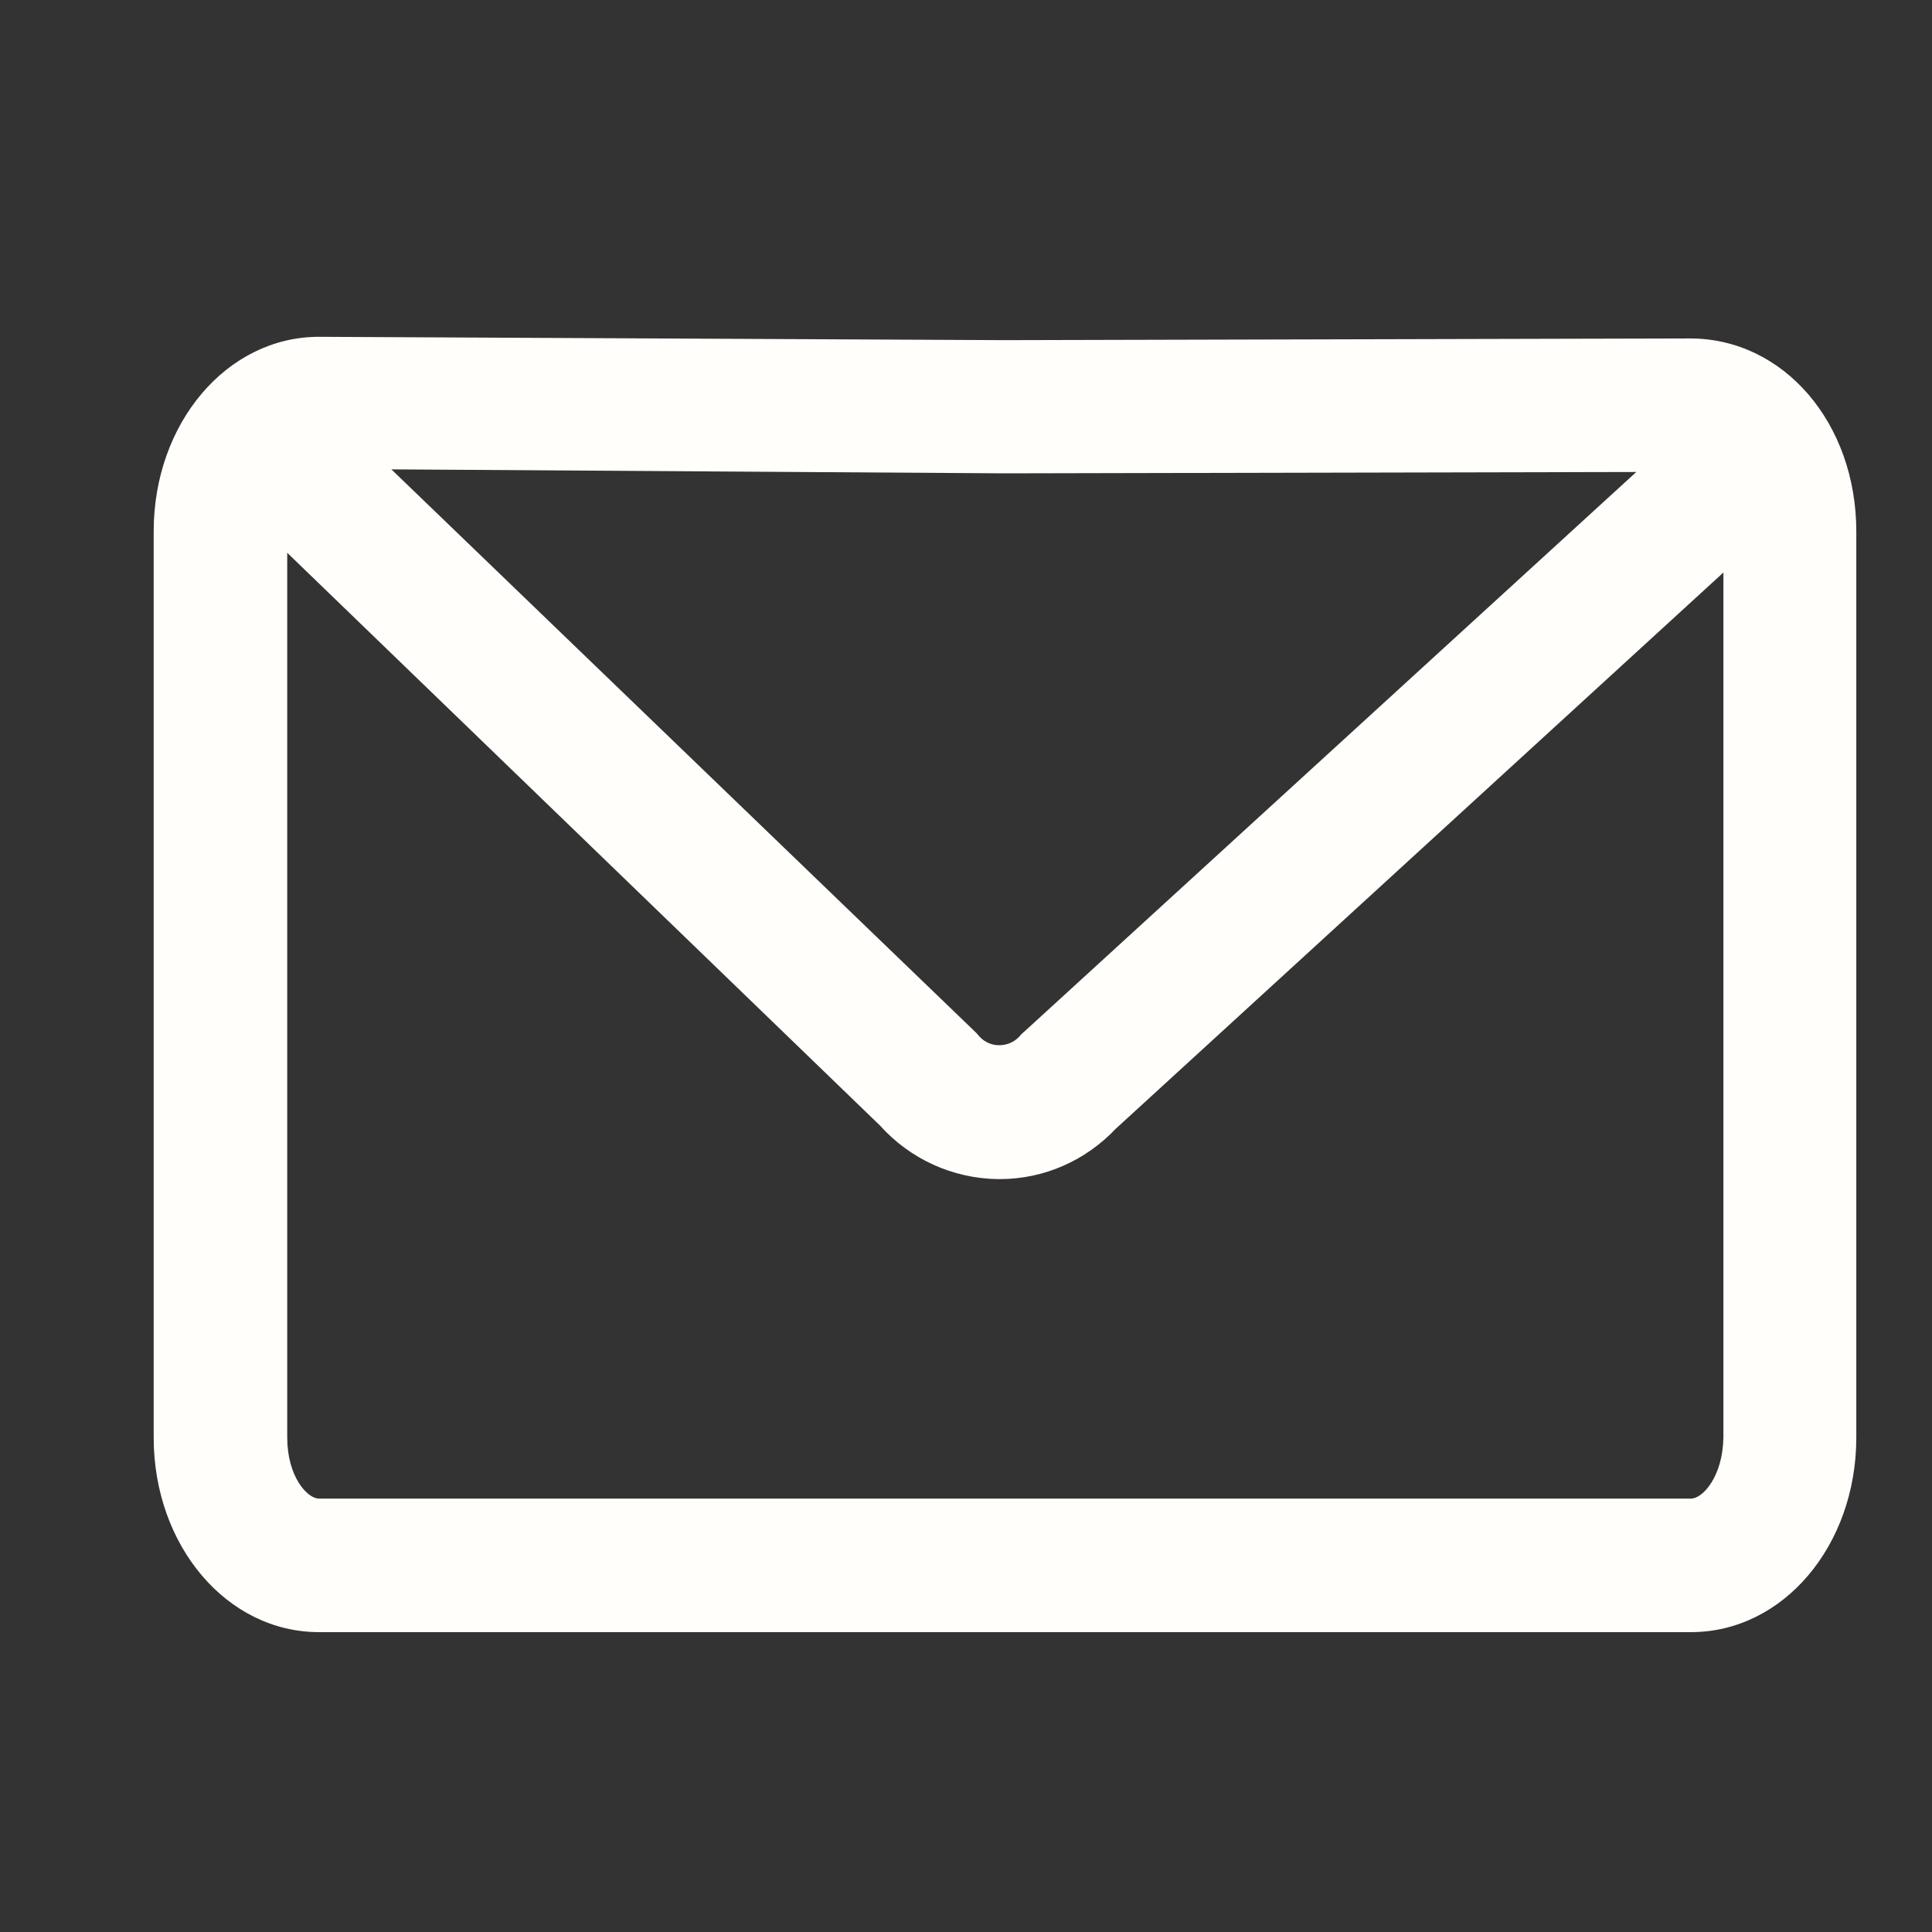 <svg width="33" height="33" viewBox="0 0 33 33" fill="none" xmlns="http://www.w3.org/2000/svg">
<rect x="0" y="0" width="33" height="33" fill="#333333" stroke="none"/>
<path d="M28.867 5.781L17.16 5.81L5.453 5.753H5.448C3.874 5.753 2.625 7.23 2.625 9.077V24.553C2.625 26.401 3.874 27.878 5.448 27.878H28.884C30.458 27.878 31.707 26.401 31.707 24.553V9.077C31.707 7.23 30.469 5.781 28.867 5.781ZM27.949 8.062L17.491 17.625L17.451 17.659L17.417 17.699C17.291 17.836 17.143 17.853 17.063 17.853C16.983 17.853 16.835 17.83 16.715 17.688L16.681 17.648L6.685 8.017L17.16 8.085L27.949 8.062ZM28.884 25.597H5.448C5.248 25.597 4.906 25.221 4.906 24.553V9.442L15.033 19.227C15.546 19.798 16.271 20.128 17.041 20.14H17.075C17.833 20.14 18.54 19.826 19.059 19.279L29.437 9.779V24.553C29.426 25.221 29.084 25.597 28.884 25.597Z" fill="#FFFEFA"/>
</svg>
